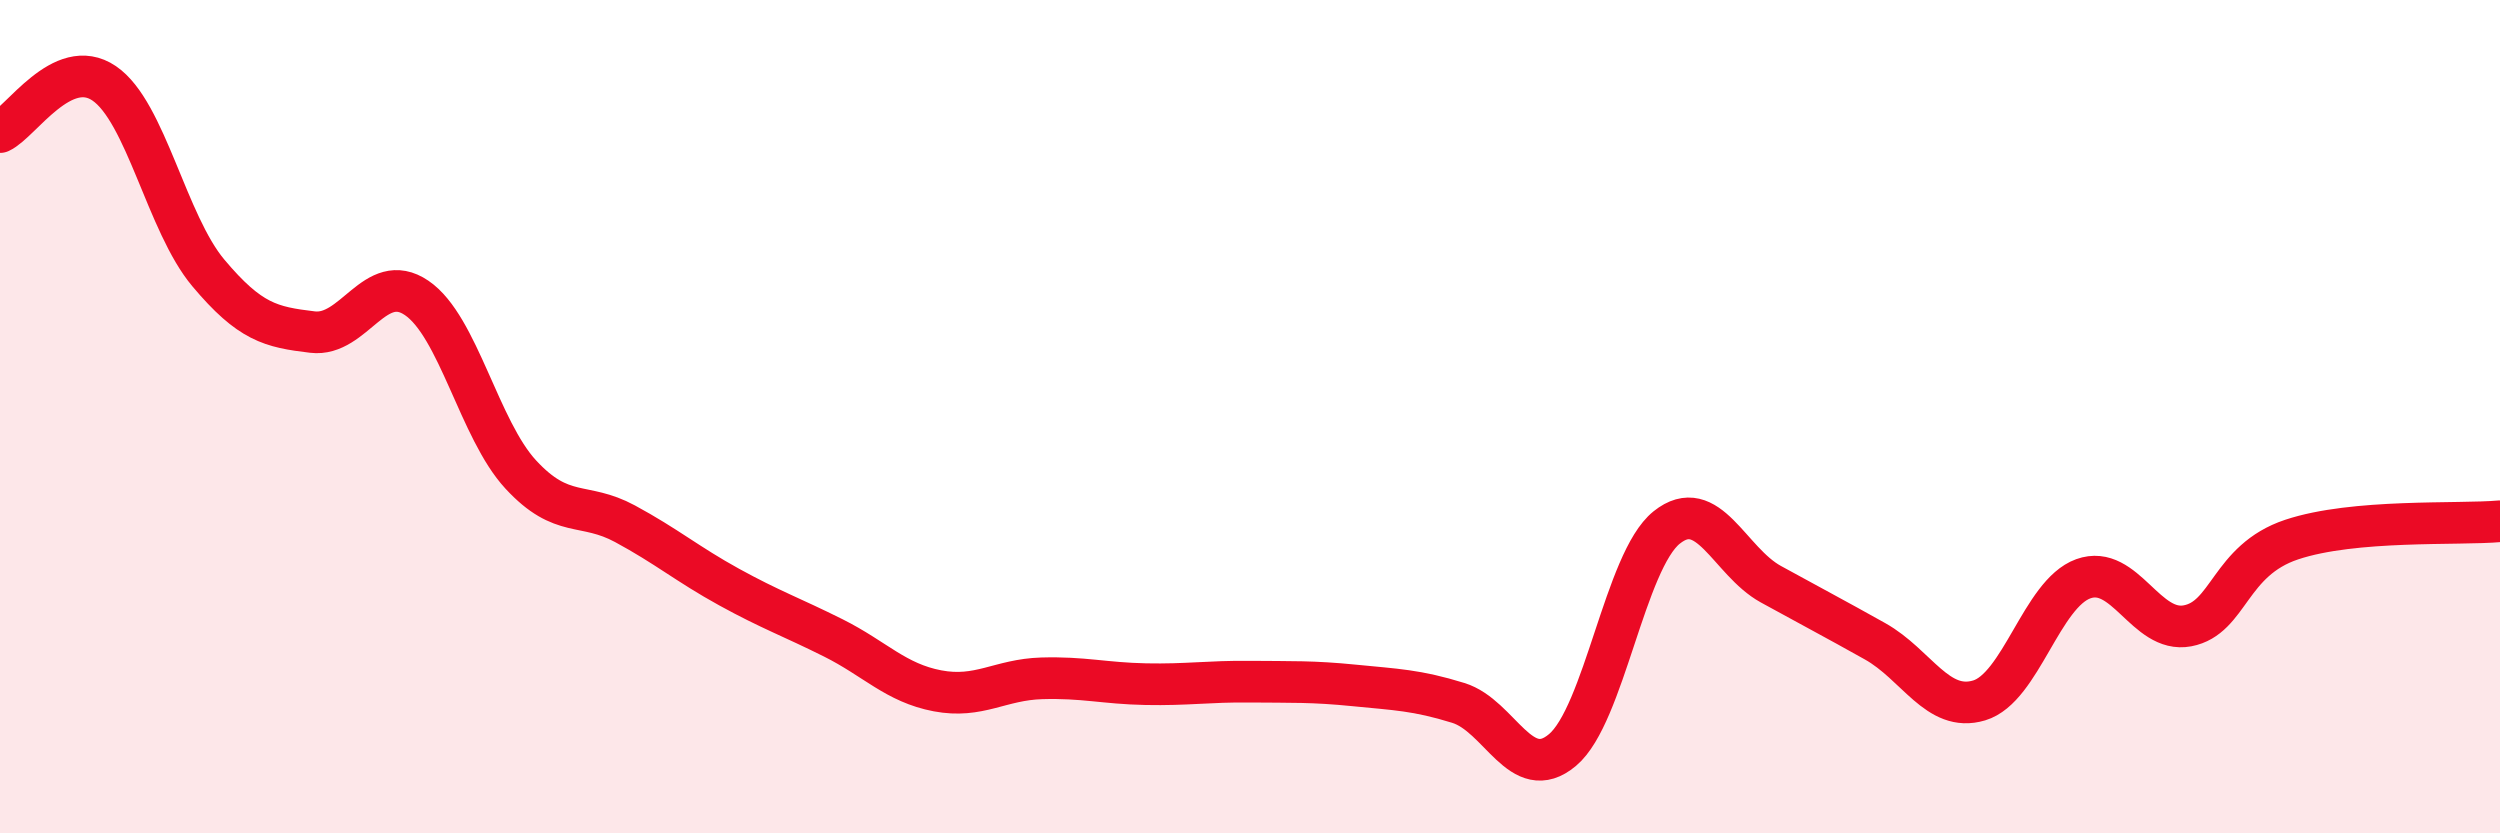 
    <svg width="60" height="20" viewBox="0 0 60 20" xmlns="http://www.w3.org/2000/svg">
      <path
        d="M 0,3.17 C 0.5,2.94 1.5,1.32 2.5,2 C 3.5,2.68 4,5.36 5,6.55 C 6,7.74 6.5,7.85 7.5,7.97 C 8.5,8.09 9,6.47 10,7.15 C 11,7.83 11.5,10.31 12.5,11.39 C 13.5,12.47 14,12.03 15,12.57 C 16,13.11 16.5,13.54 17.5,14.09 C 18.5,14.64 19,14.81 20,15.31 C 21,15.81 21.5,16.39 22.5,16.58 C 23.5,16.77 24,16.31 25,16.28 C 26,16.25 26.5,16.4 27.5,16.42 C 28.5,16.44 29,16.35 30,16.36 C 31,16.37 31.5,16.35 32.5,16.45 C 33.5,16.55 34,16.56 35,16.87 C 36,17.18 36.5,18.84 37.5,18 C 38.5,17.16 39,13.46 40,12.66 C 41,11.86 41.5,13.47 42.5,14.02 C 43.5,14.57 44,14.83 45,15.39 C 46,15.95 46.5,17.11 47.5,16.81 C 48.5,16.51 49,14.25 50,13.89 C 51,13.53 51.5,15.21 52.5,15.02 C 53.5,14.83 53.5,13.45 55,12.95 C 56.5,12.45 59,12.6 60,12.51L60 20L0 20Z"
        fill="#EB0A25"
        opacity="0.1"
        stroke-linecap="round"
        stroke-linejoin="round"
      />
      <path
        d="M 0,3.17 C 0.5,2.94 1.5,1.32 2.5,2 C 3.5,2.68 4,5.36 5,6.55 C 6,7.74 6.5,7.85 7.5,7.97 C 8.5,8.09 9,6.47 10,7.15 C 11,7.83 11.5,10.31 12.5,11.39 C 13.5,12.47 14,12.03 15,12.57 C 16,13.11 16.5,13.54 17.5,14.09 C 18.5,14.64 19,14.81 20,15.31 C 21,15.81 21.5,16.39 22.5,16.58 C 23.5,16.77 24,16.31 25,16.28 C 26,16.25 26.5,16.4 27.5,16.42 C 28.5,16.44 29,16.35 30,16.36 C 31,16.37 31.5,16.35 32.5,16.45 C 33.5,16.55 34,16.56 35,16.87 C 36,17.18 36.5,18.84 37.5,18 C 38.5,17.16 39,13.46 40,12.66 C 41,11.86 41.5,13.47 42.5,14.02 C 43.5,14.57 44,14.83 45,15.39 C 46,15.95 46.5,17.11 47.5,16.81 C 48.5,16.51 49,14.25 50,13.89 C 51,13.53 51.5,15.21 52.5,15.02 C 53.5,14.83 53.5,13.45 55,12.95 C 56.5,12.45 59,12.6 60,12.51"
        stroke="#EB0A25"
        stroke-width="1"
        fill="none"
        stroke-linecap="round"
        stroke-linejoin="round"
      />
    </svg>
  